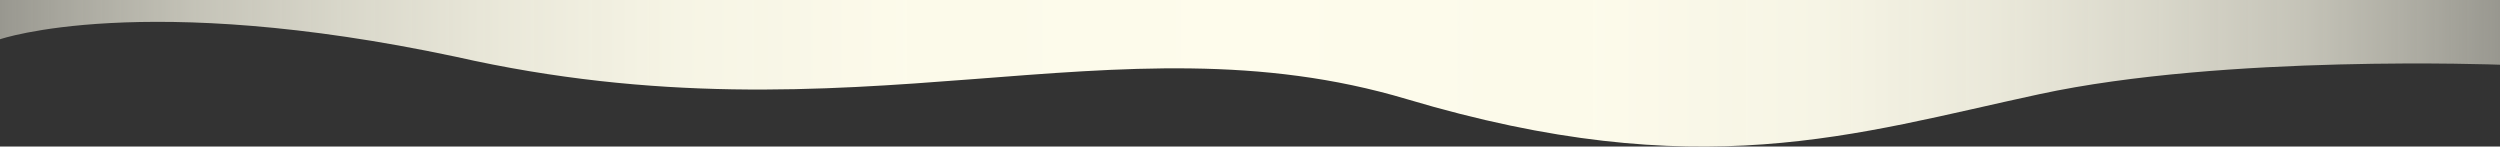 <?xml version="1.0" encoding="UTF-8"?>
<svg id="Vrstva_2" data-name="Vrstva 2" xmlns="http://www.w3.org/2000/svg" xmlns:xlink="http://www.w3.org/1999/xlink" viewBox="0 0 1920 112.56">
  <rect x="0" y="0" width="1920" height="112.56" fill="#333333" stroke="none"/>
  <defs>
    <style>
      .cls-1 {
        fill: url(#Nepojmenovaný_přechod_109);
      }
    </style>
    <linearGradient id="Nepojmenovaný_přechod_109" data-name="Nepojmenovaný přechod 109" x1="0" y1="56.28" x2="1920" y2="56.28" gradientTransform="translate(0 112.56) scale(1 -1)" gradientUnits="userSpaceOnUse">
      <stop offset="0" stop-color="#fefcec" stop-opacity=".5"/>
      <stop offset=".03" stop-color="#fefcec" stop-opacity=".59"/>
      <stop offset=".08" stop-color="#fefcec" stop-opacity=".72"/>
      <stop offset=".14" stop-color="#fefcec" stop-opacity=".82"/>
      <stop offset=".2" stop-color="#fefcec" stop-opacity=".9"/>
      <stop offset=".27" stop-color="#fefcec" stop-opacity=".96"/>
      <stop offset=".36" stop-color="#fefcec" stop-opacity=".99"/>
      <stop offset=".5" stop-color="#fefcec"/>
      <stop offset=".64" stop-color="#fefcec" stop-opacity=".99"/>
      <stop offset=".73" stop-color="#fefcec" stop-opacity=".96"/>
      <stop offset=".8" stop-color="#fefcec" stop-opacity=".9"/>
      <stop offset=".86" stop-color="#fefcec" stop-opacity=".82"/>
      <stop offset=".92" stop-color="#fefcec" stop-opacity=".72"/>
      <stop offset=".97" stop-color="#fefcec" stop-opacity=".59"/>
      <stop offset="1" stop-color="#fefcec" stop-opacity=".5"/>
    </linearGradient>
  </defs>
  <g id="light-yellow-wave-bottom">
    <path id="bg_01" data-name="bg 01" class="cls-1" d="M0,0h1920v49.71s-211.19-8.09-353.61,22.58-261.08,70.87-486.02,3.83-421.7,37.13-730.57-32.59C109.4-7.5,0,30.15,0,30.15"/>
  </g>
</svg>
